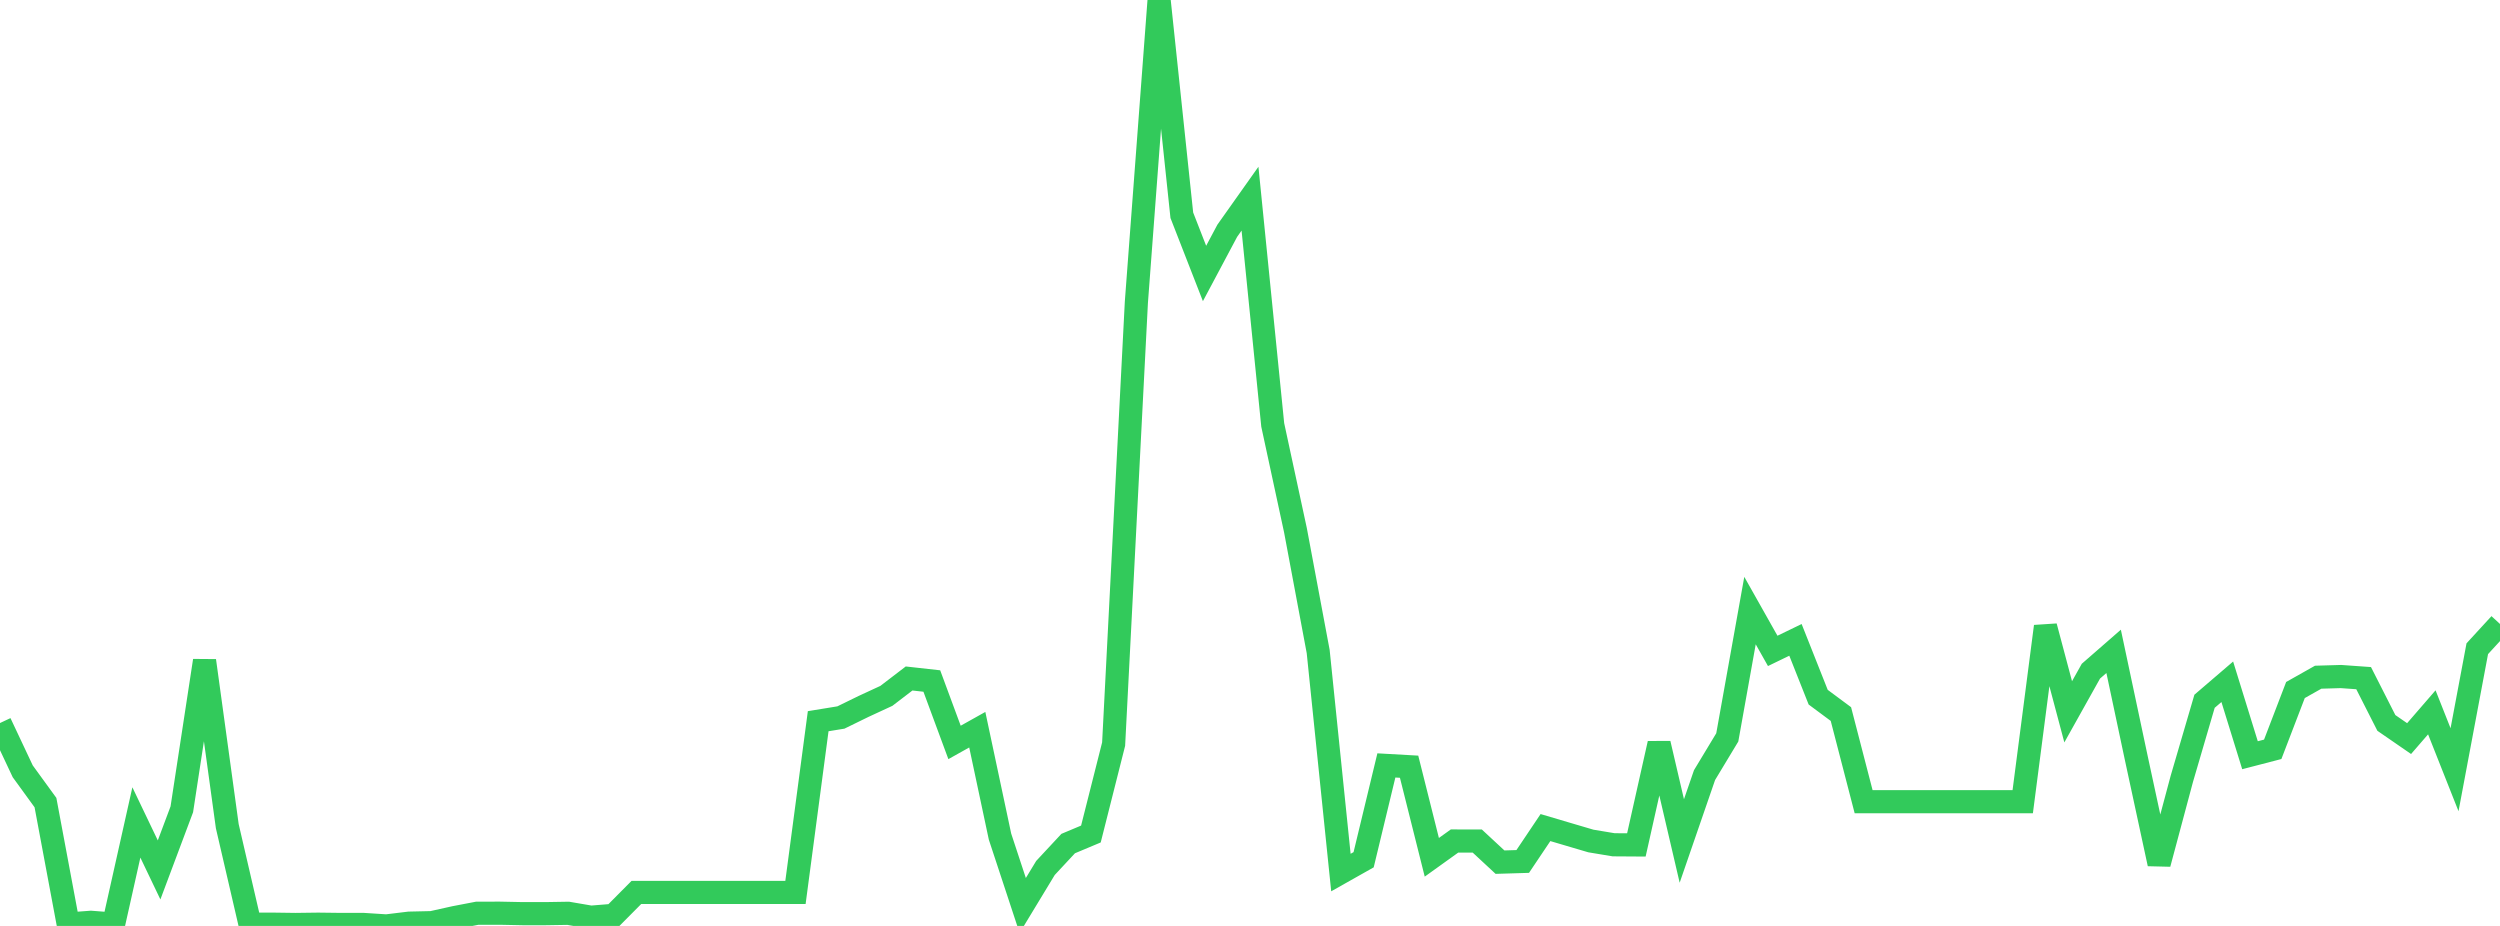 <?xml version="1.0" standalone="no"?>
<!DOCTYPE svg PUBLIC "-//W3C//DTD SVG 1.1//EN" "http://www.w3.org/Graphics/SVG/1.1/DTD/svg11.dtd">

<svg width="135" height="50" viewBox="0 0 135 50" preserveAspectRatio="none" 
  xmlns="http://www.w3.org/2000/svg"
  xmlns:xlink="http://www.w3.org/1999/xlink">


<polyline points="0.0, 39.044 1.227, 41.65 2.455, 43.34 3.682, 49.896 4.909, 49.804 6.136, 49.899 7.364, 44.412 8.591, 46.976 9.818, 43.703 11.045, 35.676 12.273, 44.614 13.5, 49.905 14.727, 49.905 15.955, 49.922 17.182, 49.906 18.409, 49.921 19.636, 49.921 20.864, 50.0 22.091, 49.851 23.318, 49.823 24.545, 49.55 25.773, 49.314 27.0, 49.313 28.227, 49.338 29.455, 49.338 30.682, 49.318 31.909, 49.528 33.136, 49.429 34.364, 48.192 35.591, 48.192 36.818, 48.192 38.045, 48.192 39.273, 48.192 40.5, 48.192 41.727, 48.192 42.955, 48.192 44.182, 38.945 45.409, 38.745 46.636, 38.145 47.864, 37.577 49.091, 36.638 50.318, 36.775 51.545, 40.091 52.773, 39.404 54.0, 45.175 55.227, 48.897 56.455, 46.87 57.682, 45.552 58.909, 45.037 60.136, 40.181 61.364, 16.325 62.591, 0.0 63.818, 11.623 65.045, 14.768 66.273, 12.46 67.5, 10.728 68.727, 22.944 69.955, 28.636 71.182, 35.183 72.409, 47.118 73.636, 46.426 74.864, 41.333 76.091, 41.402 77.318, 46.294 78.545, 45.414 79.773, 45.417 81.0, 46.556 82.227, 46.519 83.455, 44.689 84.682, 45.052 85.909, 45.414 87.136, 45.618 88.364, 45.626 89.591, 40.151 90.818, 45.413 92.045, 41.855 93.273, 39.819 94.5, 32.971 95.727, 35.148 96.955, 34.553 98.182, 37.648 99.409, 38.559 100.636, 43.293 101.864, 43.293 103.091, 43.293 104.318, 43.293 105.545, 43.293 106.773, 43.293 108.0, 43.293 109.227, 43.293 110.455, 33.826 111.682, 38.438 112.909, 36.243 114.136, 35.173 115.364, 40.956 116.591, 46.644 117.818, 42.059 119.045, 37.869 120.273, 36.816 121.5, 40.782 122.727, 40.463 123.955, 37.261 125.182, 36.569 126.409, 36.533 127.636, 36.62 128.864, 39.038 130.091, 39.884 131.318, 38.466 132.545, 41.565 133.773, 35.031 135.0, 33.695" fill="none" stroke="#32ca5b" stroke-width="1.25"/>

</svg>